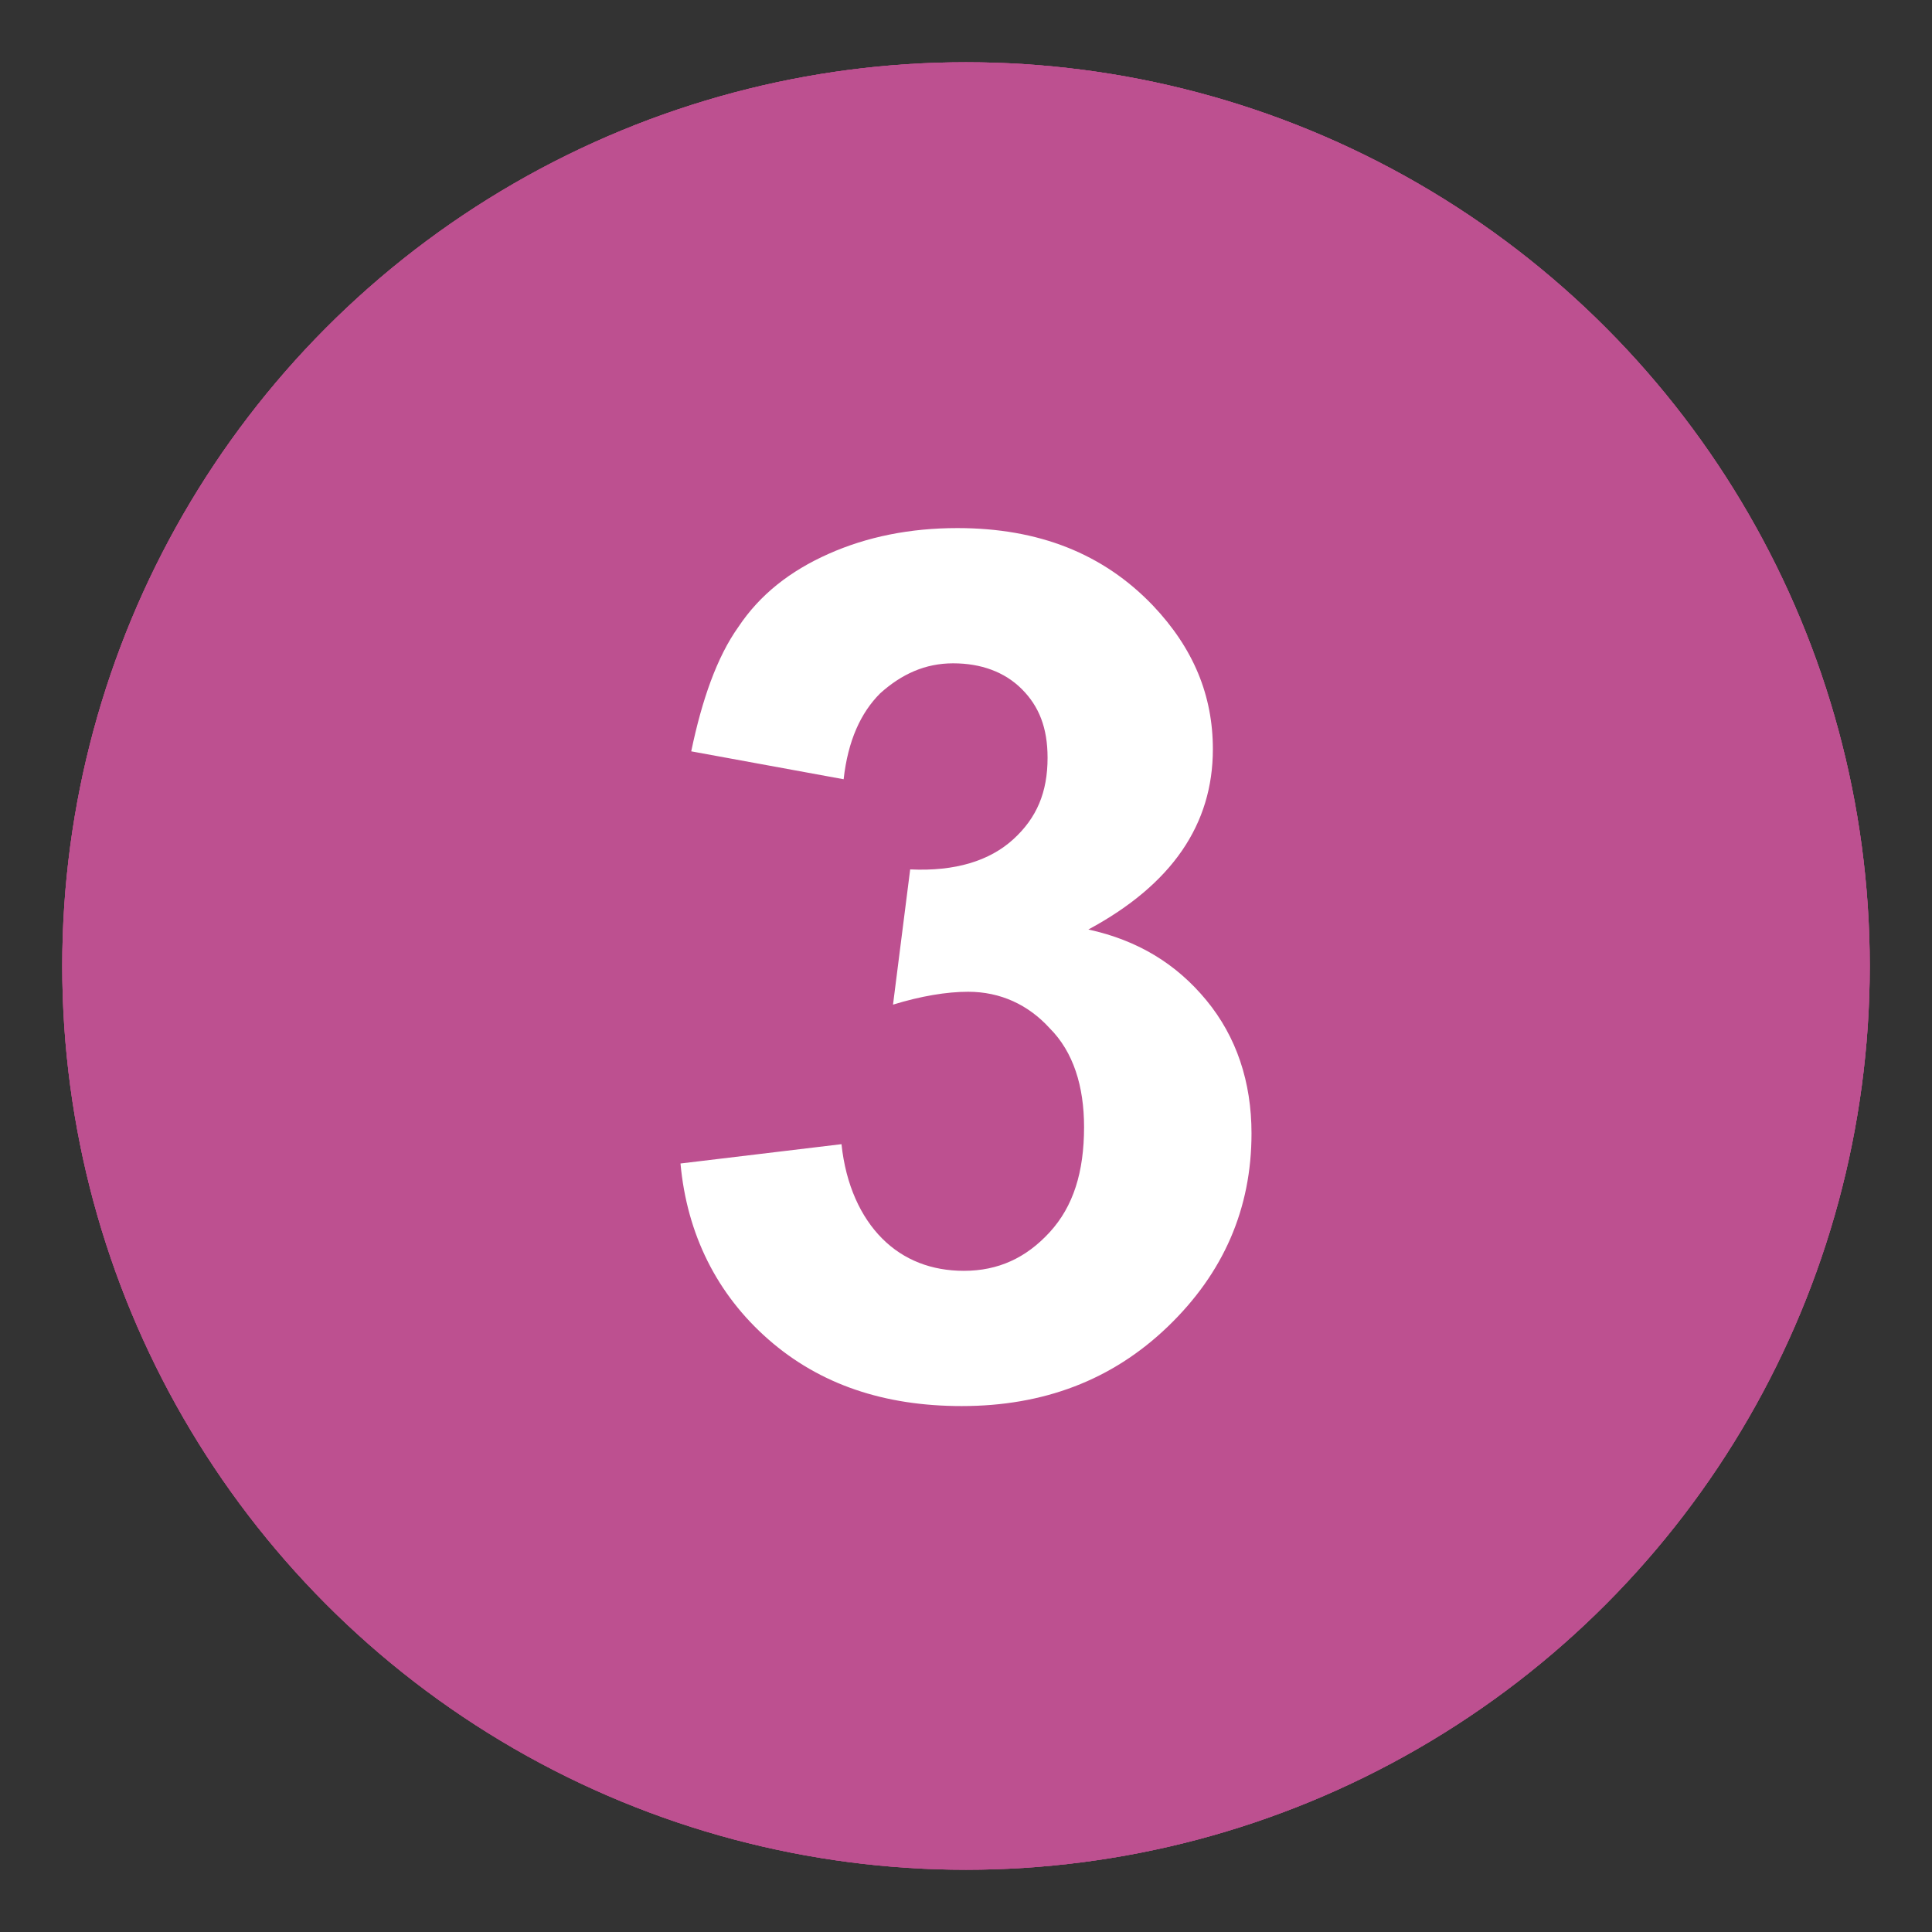 <?xml version="1.0" encoding="UTF-8"?> <!-- Generator: Adobe Illustrator 27.7.0, SVG Export Plug-In . SVG Version: 6.00 Build 0) --> <svg xmlns="http://www.w3.org/2000/svg" xmlns:xlink="http://www.w3.org/1999/xlink" id="Layer_1" x="0px" y="0px" viewBox="0 0 90 90" style="enable-background:new 0 0 90 90;" xml:space="preserve"><rect x="0" y="0" width="90" height="90" fill="#333333" stroke="none"/> <style type="text/css"> .st0{fill:#BD5090;} .st1{fill:#FFFFFF;} </style> <g> <circle class="st0" cx="45" cy="45" r="42.1"></circle> <g> <path class="st1" d="M50.8,65.2h-7.7v-29c-2.8,2.6-6.1,4.6-9.9,5.8v-7c2-0.7,4.2-1.9,6.5-3.7c2.4-1.8,4-4,4.9-6.4h6.2V65.2z"></path> </g> </g> <g> <circle class="st0" cx="45" cy="45" r="42.1"></circle> <g> <path class="st1" d="M58.5,58v7.2h-27c0.3-2.7,1.2-5.3,2.6-7.7s4.3-5.6,8.7-9.6c3.5-3.2,5.6-5.4,6.4-6.6c1.1-1.6,1.6-3.2,1.6-4.7 c0-1.7-0.5-3-1.4-4c-0.9-0.9-2.2-1.4-3.8-1.4c-1.6,0-2.9,0.5-3.8,1.5s-1.5,2.6-1.6,4.8l-7.7-0.8c0.5-4.2,1.9-7.3,4.3-9.1 c2.4-1.8,5.4-2.8,9-2.8c4,0,7.1,1.1,9.3,3.2s3.4,4.8,3.4,8c0,1.8-0.3,3.5-1,5.2c-0.6,1.6-1.7,3.3-3.1,5.1c-0.9,1.2-2.6,2.9-5,5.1 c-2.4,2.2-4,3.7-4.6,4.4c-0.6,0.7-1.2,1.4-1.6,2.1H58.5z"></path> </g> </g> <g> <circle class="st0" cx="45" cy="45" r="42.1"></circle> <g> <path class="st1" d="M31.7,54.2l7.5-0.9c0.2,1.9,0.9,3.4,1.9,4.4c1,1,2.3,1.5,3.8,1.5c1.6,0,2.9-0.6,4-1.8 c1.1-1.2,1.6-2.8,1.6-4.9c0-1.9-0.5-3.5-1.6-4.6c-1-1.1-2.3-1.7-3.8-1.7c-1,0-2.2,0.2-3.5,0.6l0.8-6.3c2.1,0.1,3.7-0.4,4.8-1.4 s1.6-2.2,1.6-3.8c0-1.4-0.4-2.4-1.2-3.2s-1.9-1.2-3.2-1.2c-1.3,0-2.4,0.5-3.4,1.4c-0.9,0.9-1.5,2.2-1.7,4L32.2,35 c0.5-2.4,1.2-4.4,2.2-5.8c1-1.5,2.4-2.6,4.2-3.4c1.8-0.8,3.8-1.2,6-1.2c3.8,0,6.8,1.2,9.1,3.6c1.9,2,2.8,4.2,2.8,6.7 c0,3.5-1.9,6.3-5.8,8.4c2.3,0.5,4.1,1.6,5.5,3.3c1.4,1.7,2.1,3.8,2.1,6.2c0,3.5-1.3,6.5-3.9,9c-2.6,2.5-5.8,3.7-9.6,3.7 c-3.6,0-6.6-1-9-3.1C33.4,60.3,32,57.5,31.7,54.2z"></path> </g> </g> </svg> 